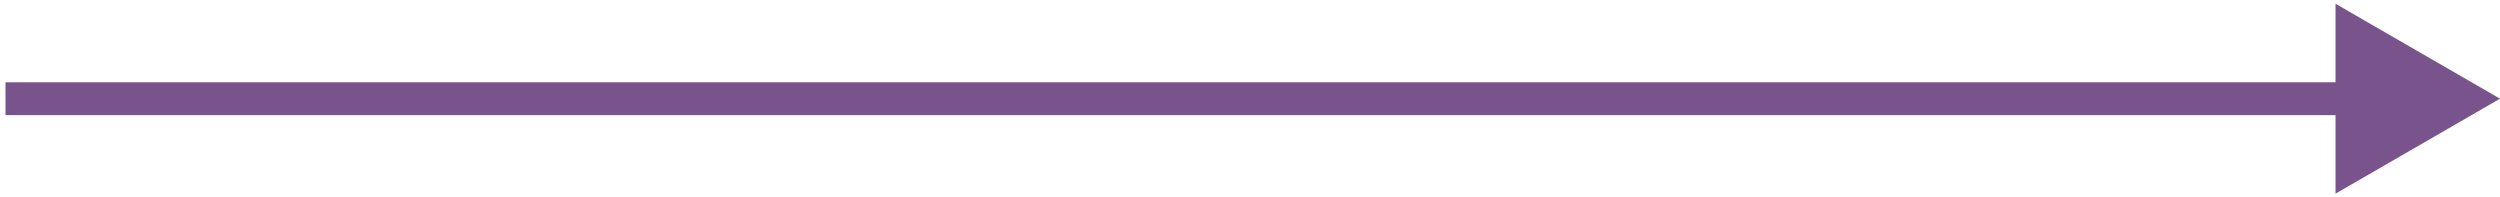 <?xml version="1.0" encoding="UTF-8"?> <svg xmlns="http://www.w3.org/2000/svg" width="228" height="18" viewBox="0 0 228 18" fill="none"> <path d="M2 7.5L0.5 7.5L0.5 10.5L2 10.5L2 7.5ZM228 9L213 0.34L213 17.66L228 9ZM2 10.5L214.5 10.5L214.5 7.5L2 7.5L2 10.5Z" fill="#79548C"></path> </svg> 